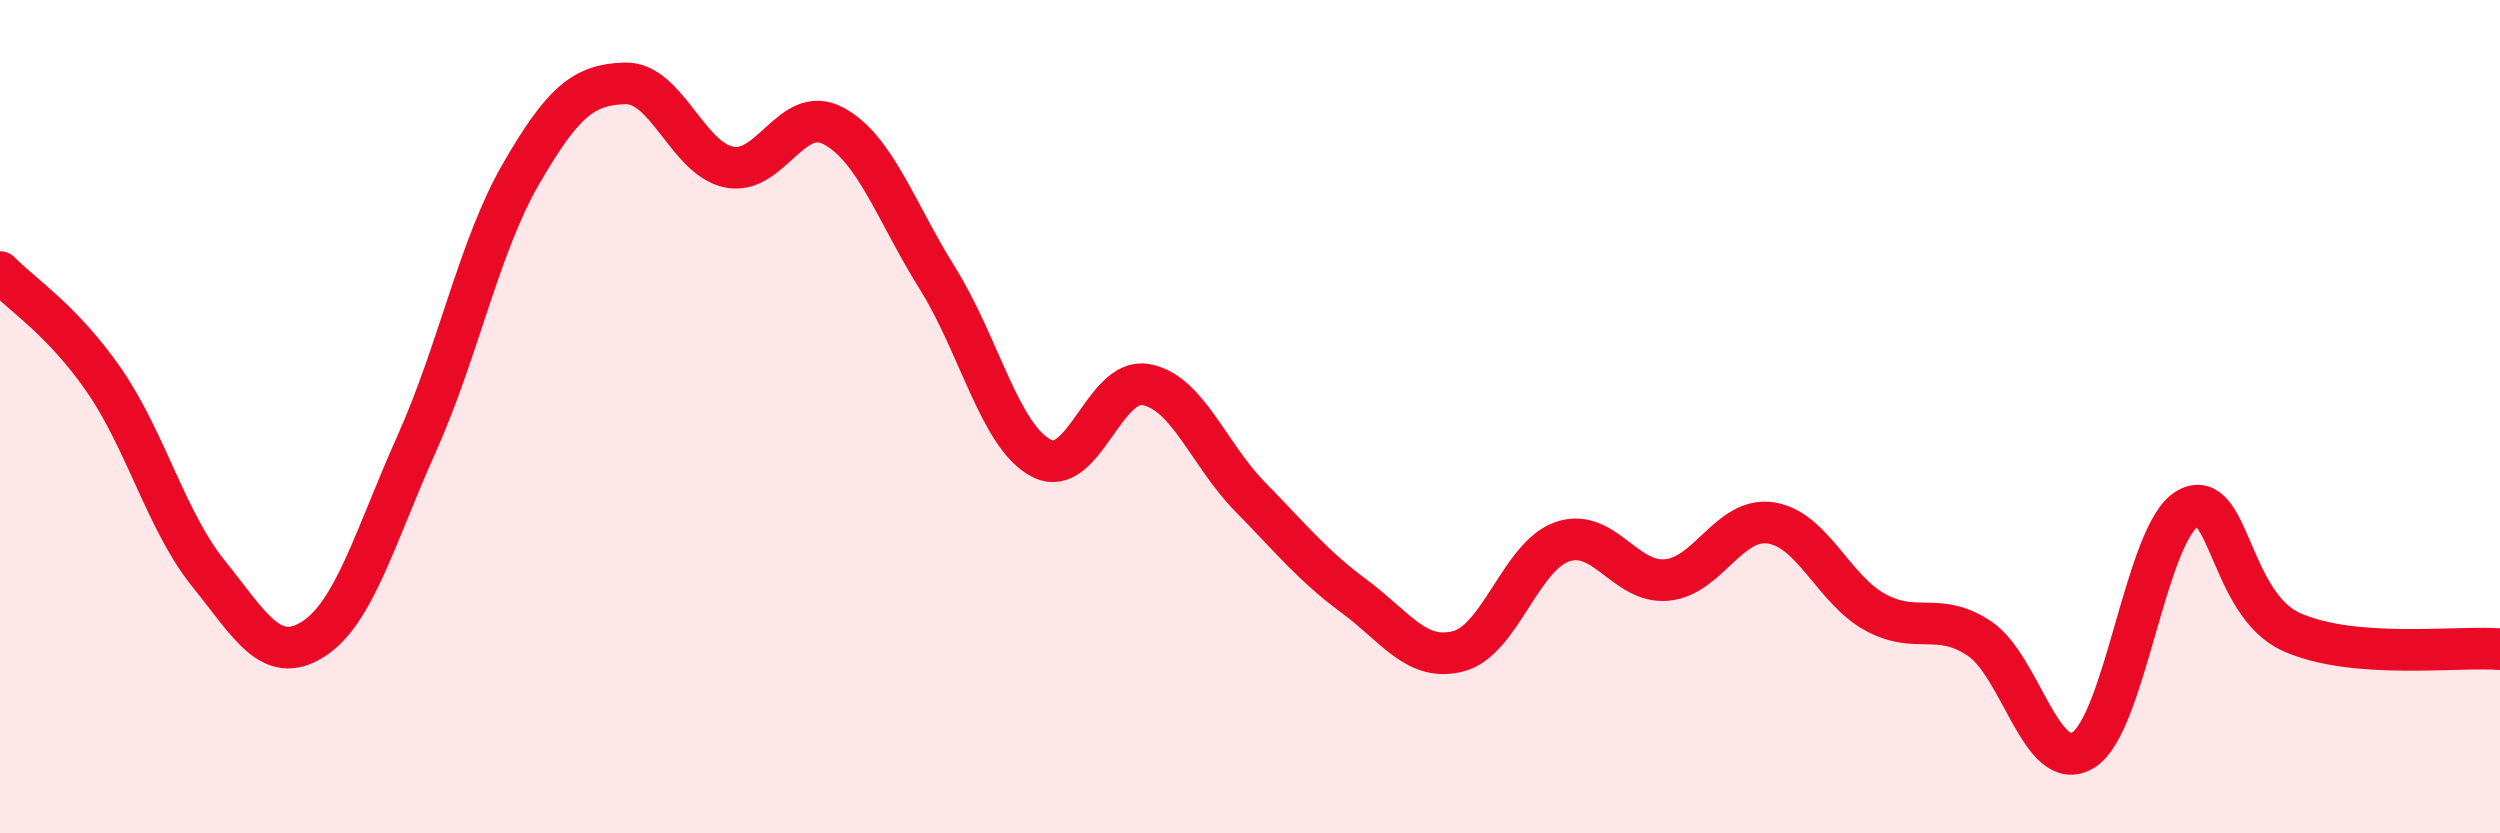 
    <svg width="60" height="20" viewBox="0 0 60 20" xmlns="http://www.w3.org/2000/svg">
      <path
        d="M 0,6.53 C 0.5,7.05 1.5,7.68 2.5,9.13 C 3.5,10.58 4,12.52 5,13.76 C 6,15 6.5,15.97 7.5,15.35 C 8.5,14.73 9,12.88 10,10.65 C 11,8.42 11.5,5.91 12.5,4.18 C 13.5,2.45 14,2.03 15,2 C 16,1.97 16.5,3.81 17.5,4.01 C 18.5,4.21 19,2.49 20,3.02 C 21,3.55 21.5,5.08 22.5,6.68 C 23.5,8.28 24,10.49 25,11 C 26,11.51 26.5,9.05 27.5,9.23 C 28.5,9.41 29,10.9 30,11.92 C 31,12.94 31.5,13.57 32.5,14.31 C 33.5,15.05 34,15.89 35,15.63 C 36,15.37 36.5,13.34 37.5,13 C 38.5,12.66 39,14.01 40,13.92 C 41,13.83 41.5,12.4 42.5,12.55 C 43.5,12.7 44,14.14 45,14.69 C 46,15.24 46.5,14.66 47.5,15.32 C 48.5,15.98 49,18.62 50,18 C 51,17.38 51.5,12.78 52.5,12.21 C 53.5,11.64 53.5,14.5 55,15.17 C 56.5,15.84 59,15.5 60,15.58L60 20L0 20Z"
        fill="#EB0A25"
        opacity="0.1"
        stroke-linecap="round"
        stroke-linejoin="round"
      />
      <path
        d="M 0,6.53 C 0.5,7.05 1.5,7.68 2.5,9.13 C 3.5,10.58 4,12.52 5,13.76 C 6,15 6.5,15.97 7.5,15.35 C 8.5,14.73 9,12.88 10,10.65 C 11,8.42 11.5,5.91 12.5,4.18 C 13.5,2.45 14,2.03 15,2 C 16,1.97 16.5,3.81 17.5,4.01 C 18.5,4.21 19,2.49 20,3.02 C 21,3.55 21.5,5.08 22.5,6.68 C 23.5,8.28 24,10.49 25,11 C 26,11.51 26.5,9.05 27.5,9.23 C 28.5,9.41 29,10.9 30,11.92 C 31,12.94 31.5,13.57 32.5,14.31 C 33.5,15.05 34,15.89 35,15.63 C 36,15.37 36.5,13.34 37.5,13 C 38.5,12.66 39,14.01 40,13.92 C 41,13.83 41.5,12.4 42.5,12.55 C 43.5,12.7 44,14.14 45,14.69 C 46,15.24 46.5,14.66 47.5,15.32 C 48.5,15.98 49,18.62 50,18 C 51,17.38 51.5,12.78 52.5,12.21 C 53.5,11.64 53.5,14.5 55,15.17 C 56.5,15.84 59,15.5 60,15.58"
        stroke="#EB0A25"
        stroke-width="1"
        fill="none"
        stroke-linecap="round"
        stroke-linejoin="round"
      />
    </svg>
  